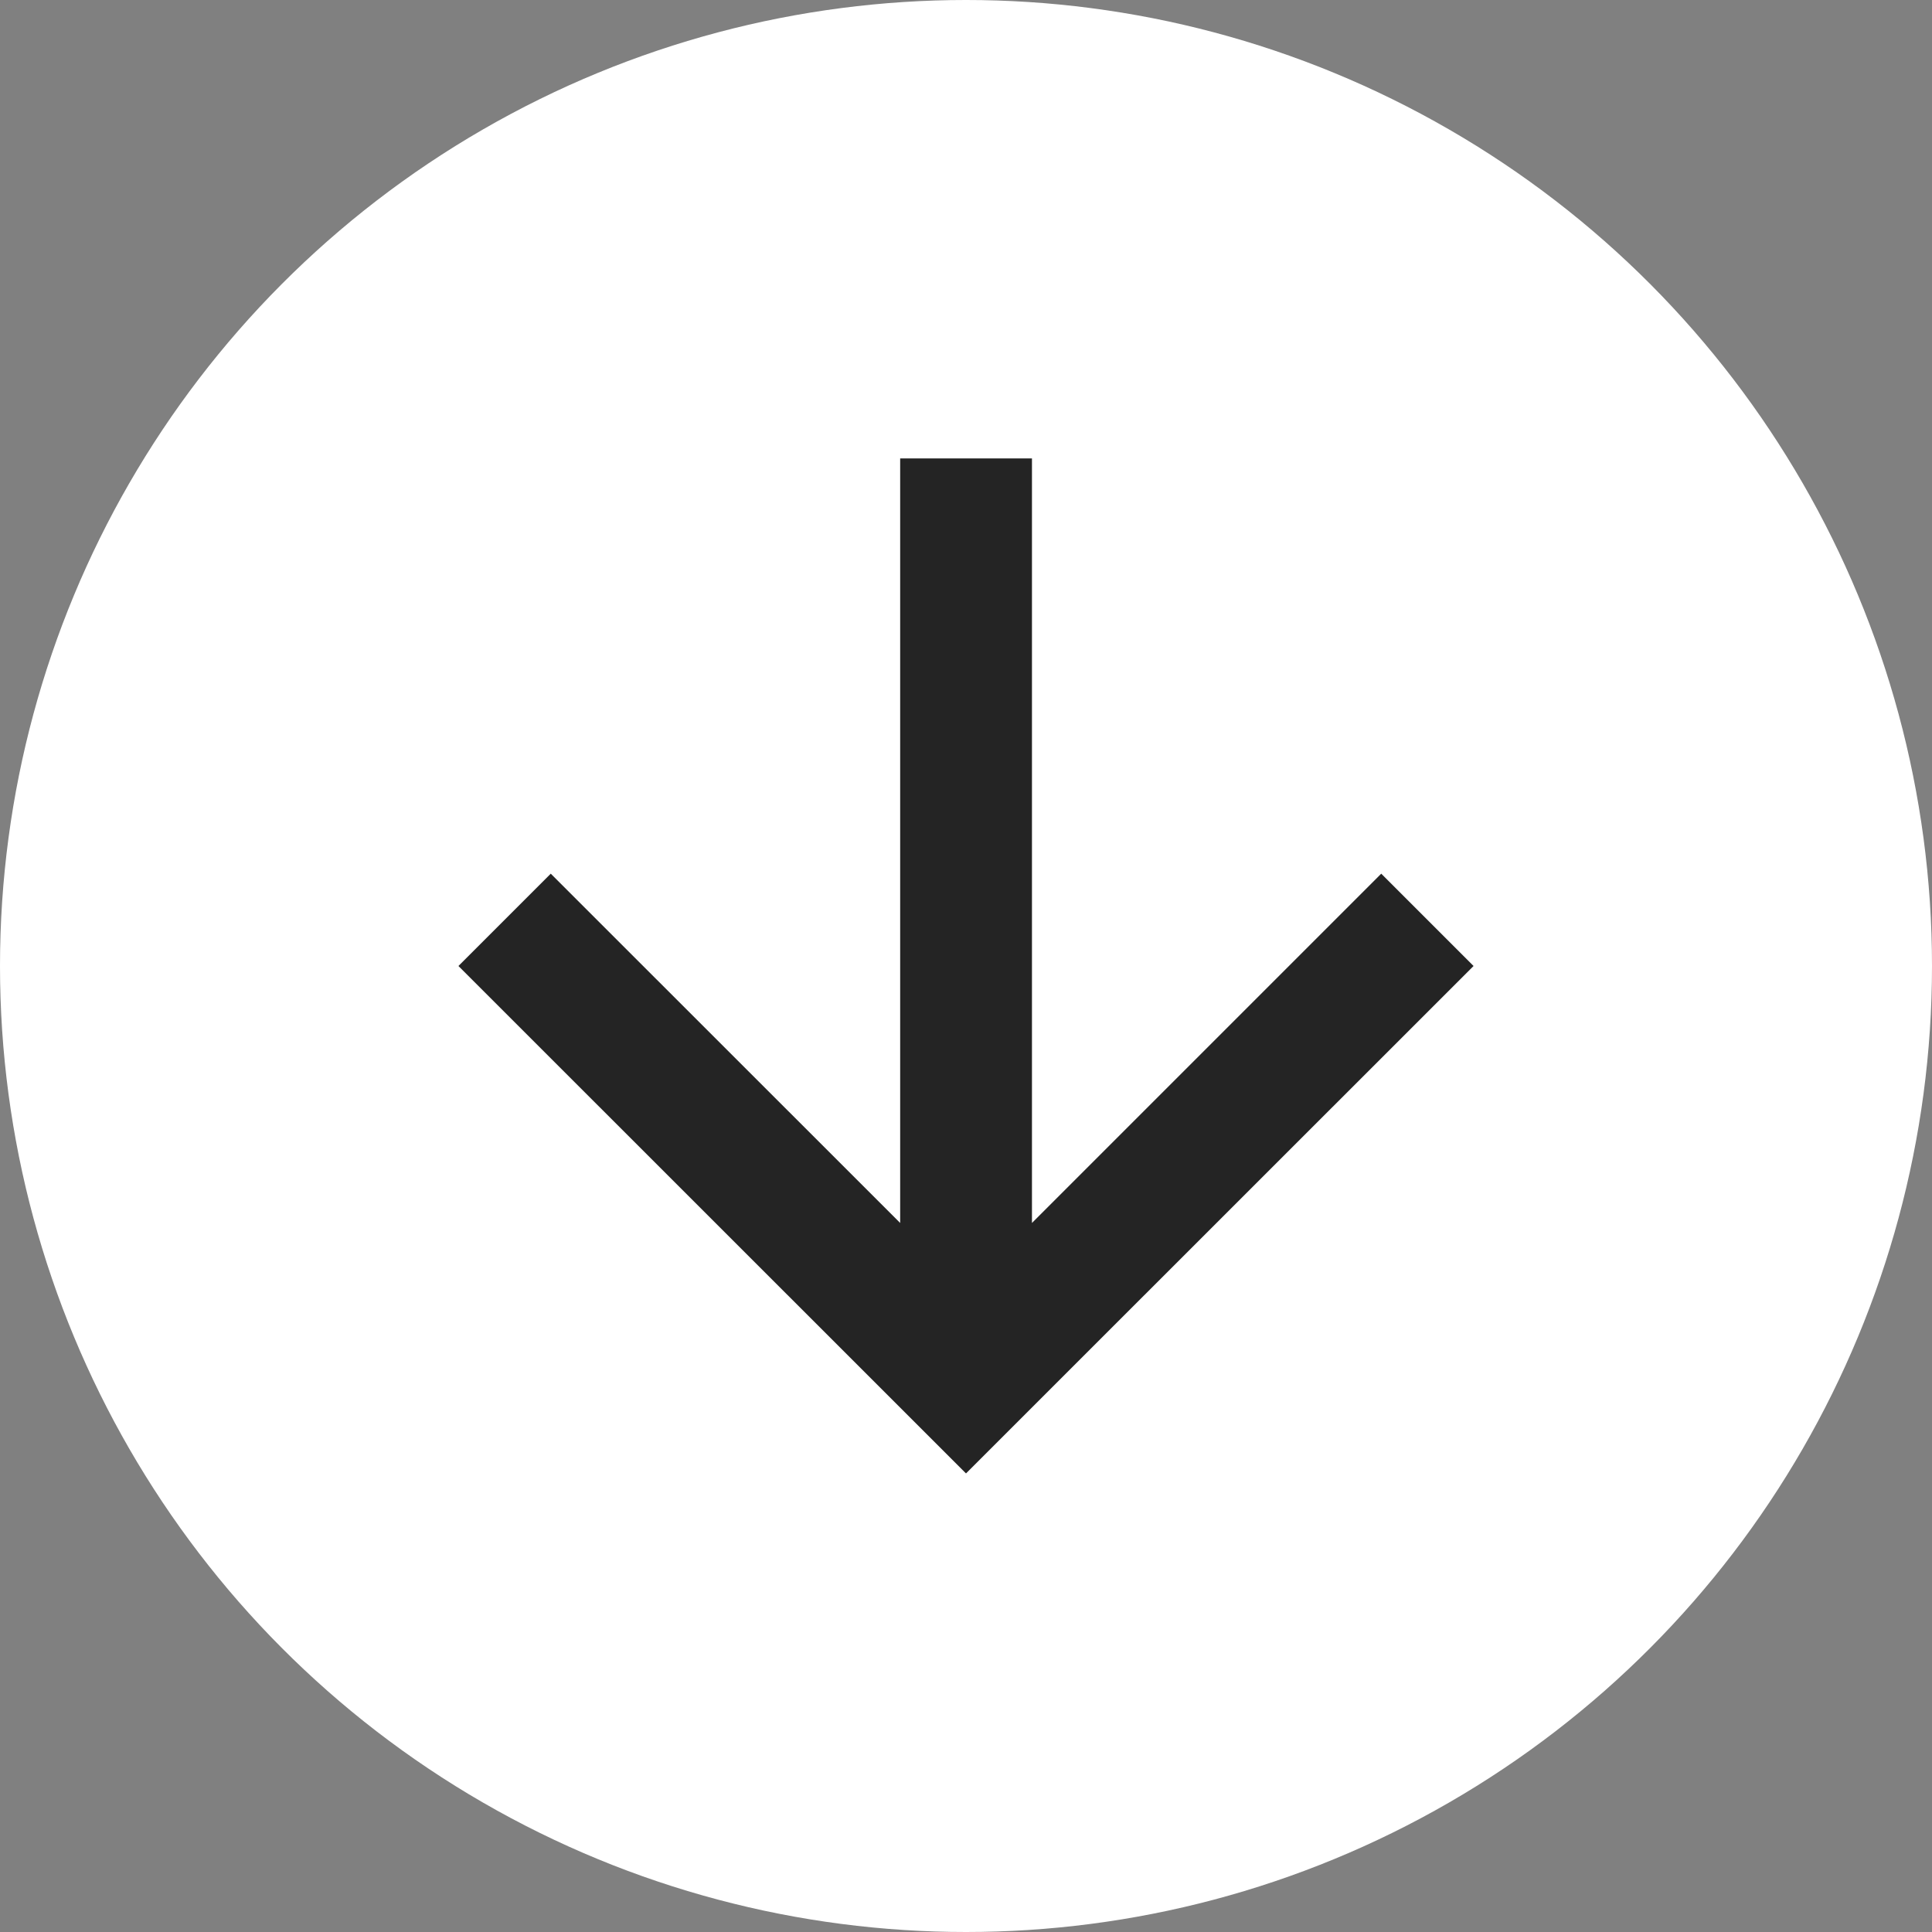<svg id="btn" xmlns="http://www.w3.org/2000/svg" width="14" height="14" viewBox="0 0 14 14">
  <rect x="0" y="0" width="14" height="14" fill="#808080" stroke="none"/>
  <circle id="楕円形_292" data-name="楕円形 292" cx="7" cy="7" r="7" fill="#fff"/>
  <path id="パス_10" data-name="パス 10" d="M3.678,0,3.009.669,5.54,3.2H0v.955H5.54L3.009,6.687l.669.669L7.355,3.678Z" transform="translate(10.678 3.322) rotate(90)" fill="#242424"/>
</svg>

